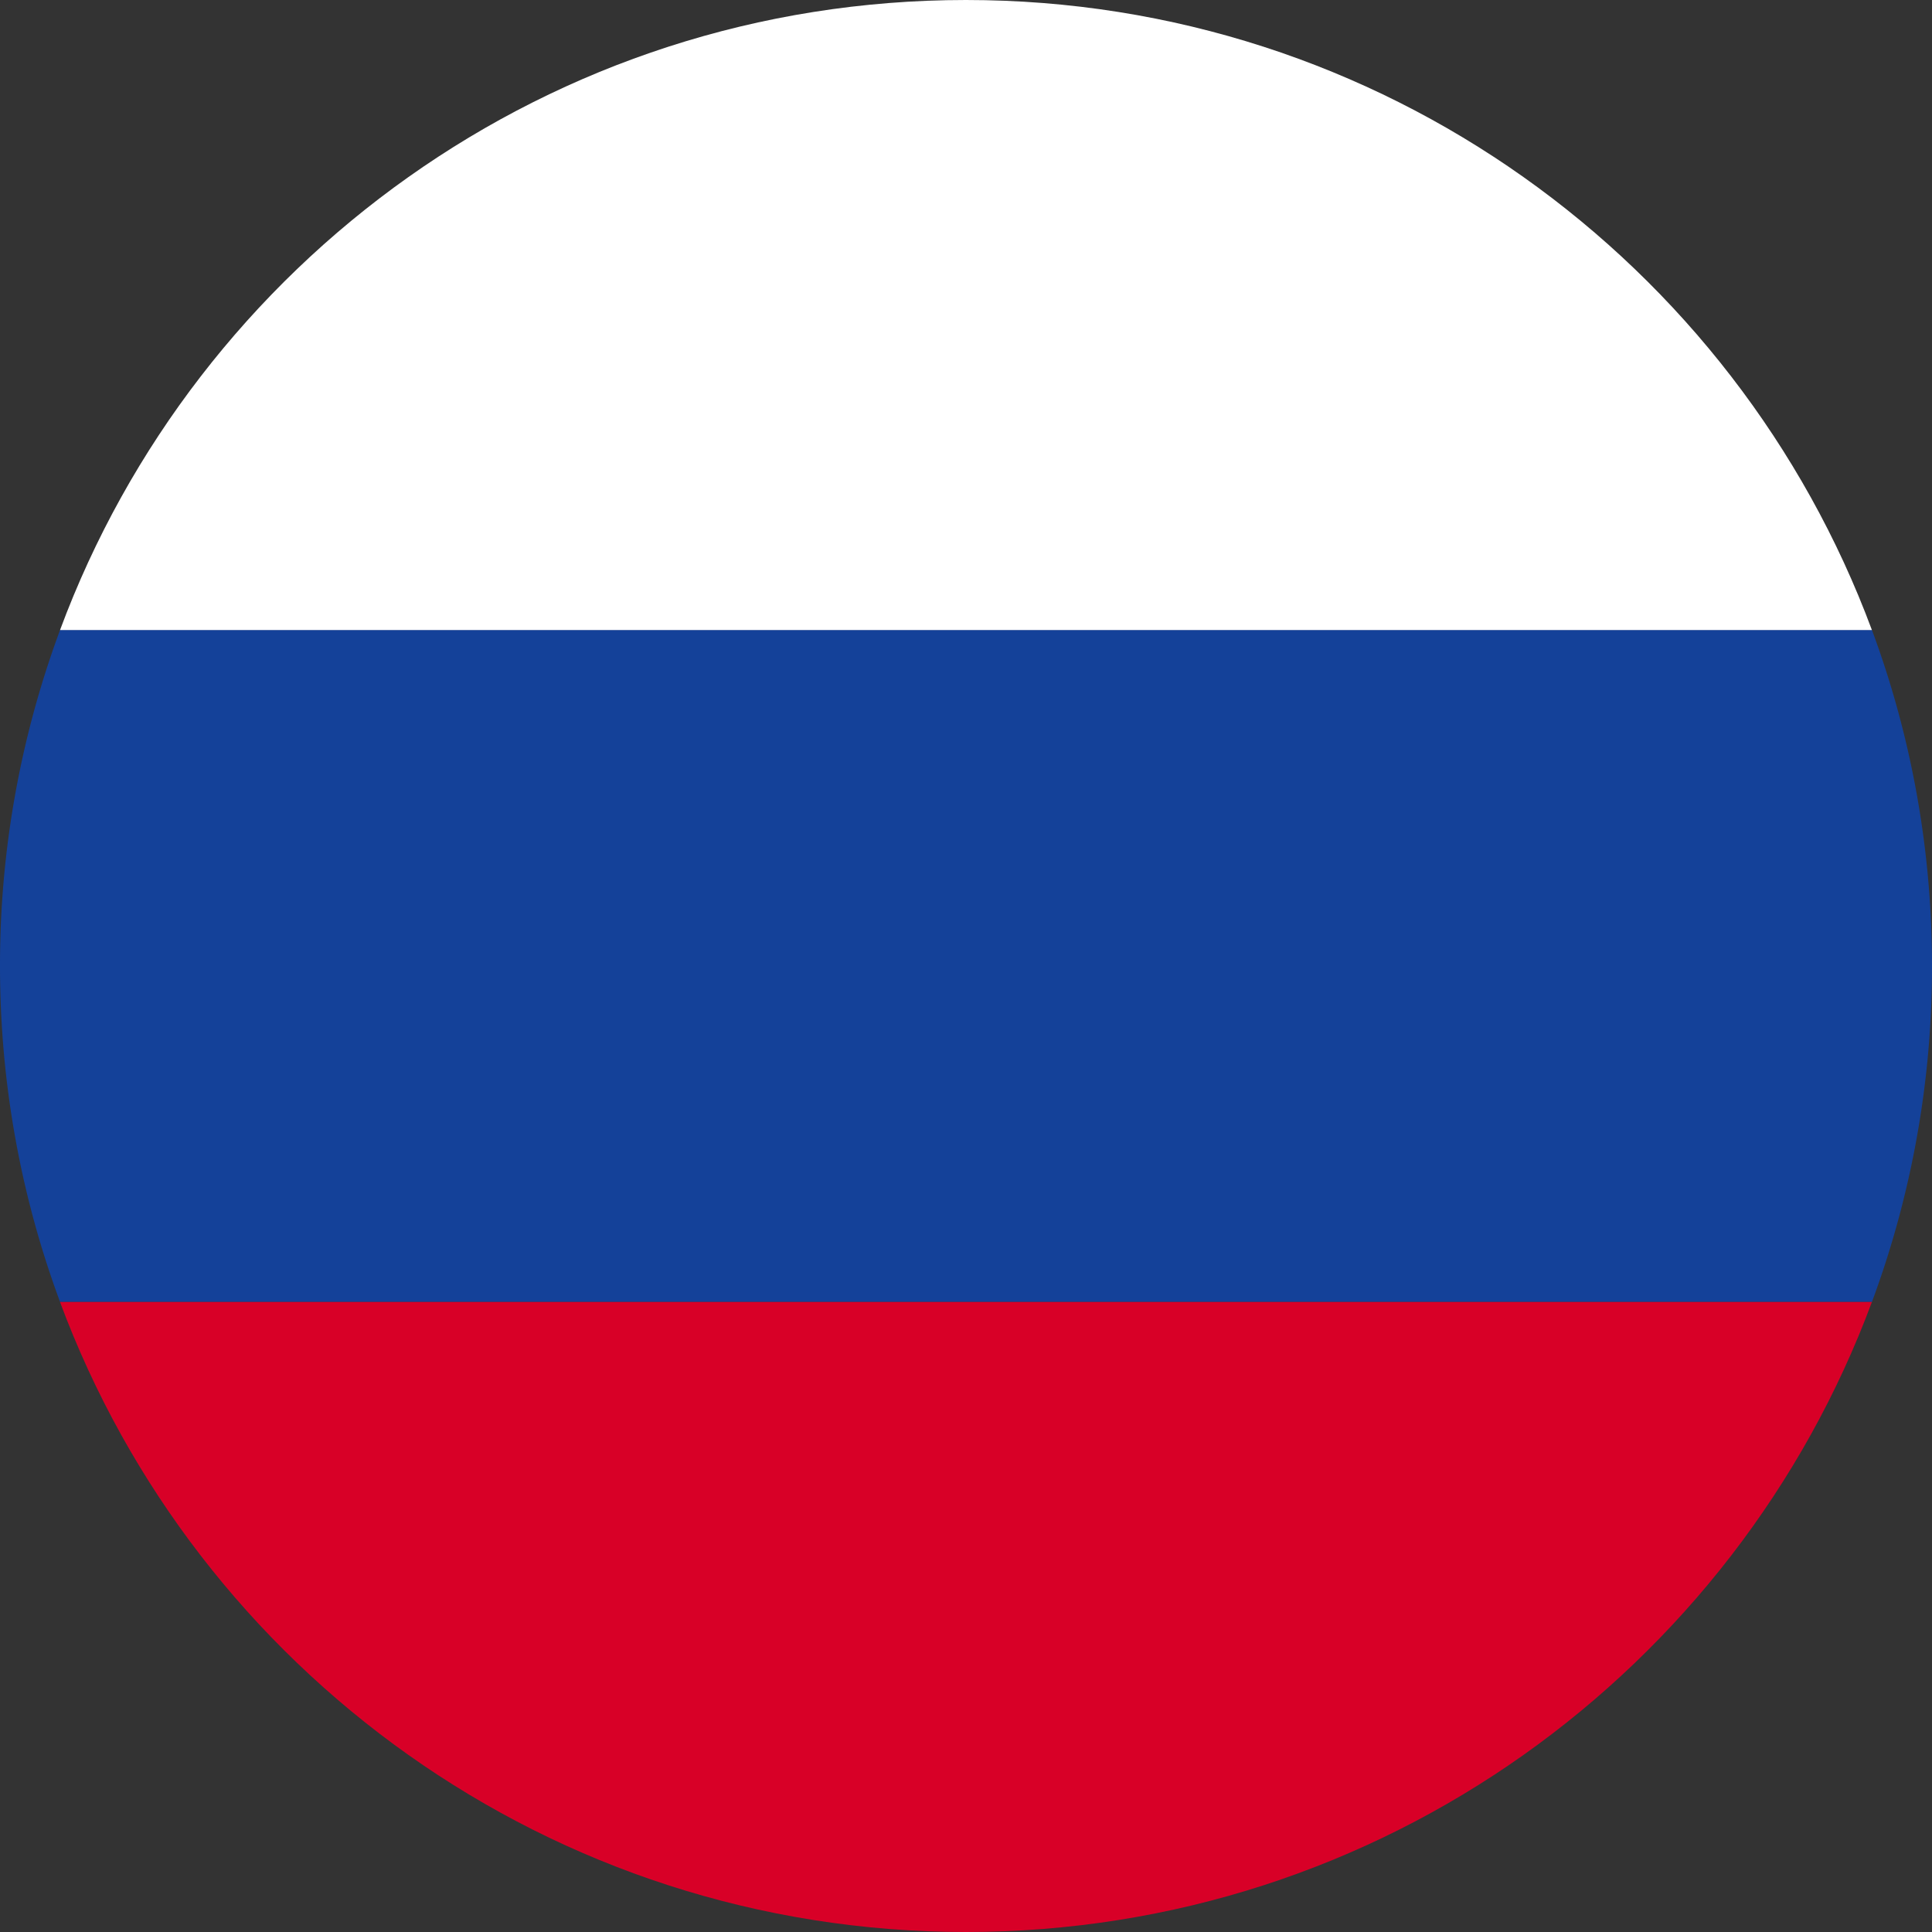 <svg width="64" height="64" fill="none" xmlns="http://www.w3.org/2000/svg"><rect width="100%" height="100%" fill="#333333" stroke="none"/><g clip-path="url(#a)"><path d="M62.01 43.13A31.928 31.928 0 0 0 64 31.998c0-3.914-.704-7.664-1.99-11.13H1.99A31.93 31.93 0 0 0 0 31.999c0 3.914.704 7.664 1.99 11.13h60.02z" fill="#144199"/><path d="M31.999 64c13.759 0 25.488-8.684 30.01-20.87H1.988C6.511 55.317 18.24 64 32 64z" fill="#D80027"/><path d="M31.999 0C18.239 0 6.51 8.684 1.989 20.87h60.02C57.486 8.684 45.757 0 31.998 0z" fill="#fff"/></g><defs><clipPath id="a"><path fill="#fff" d="M0 0h64v64H0z"/></clipPath></defs></svg>